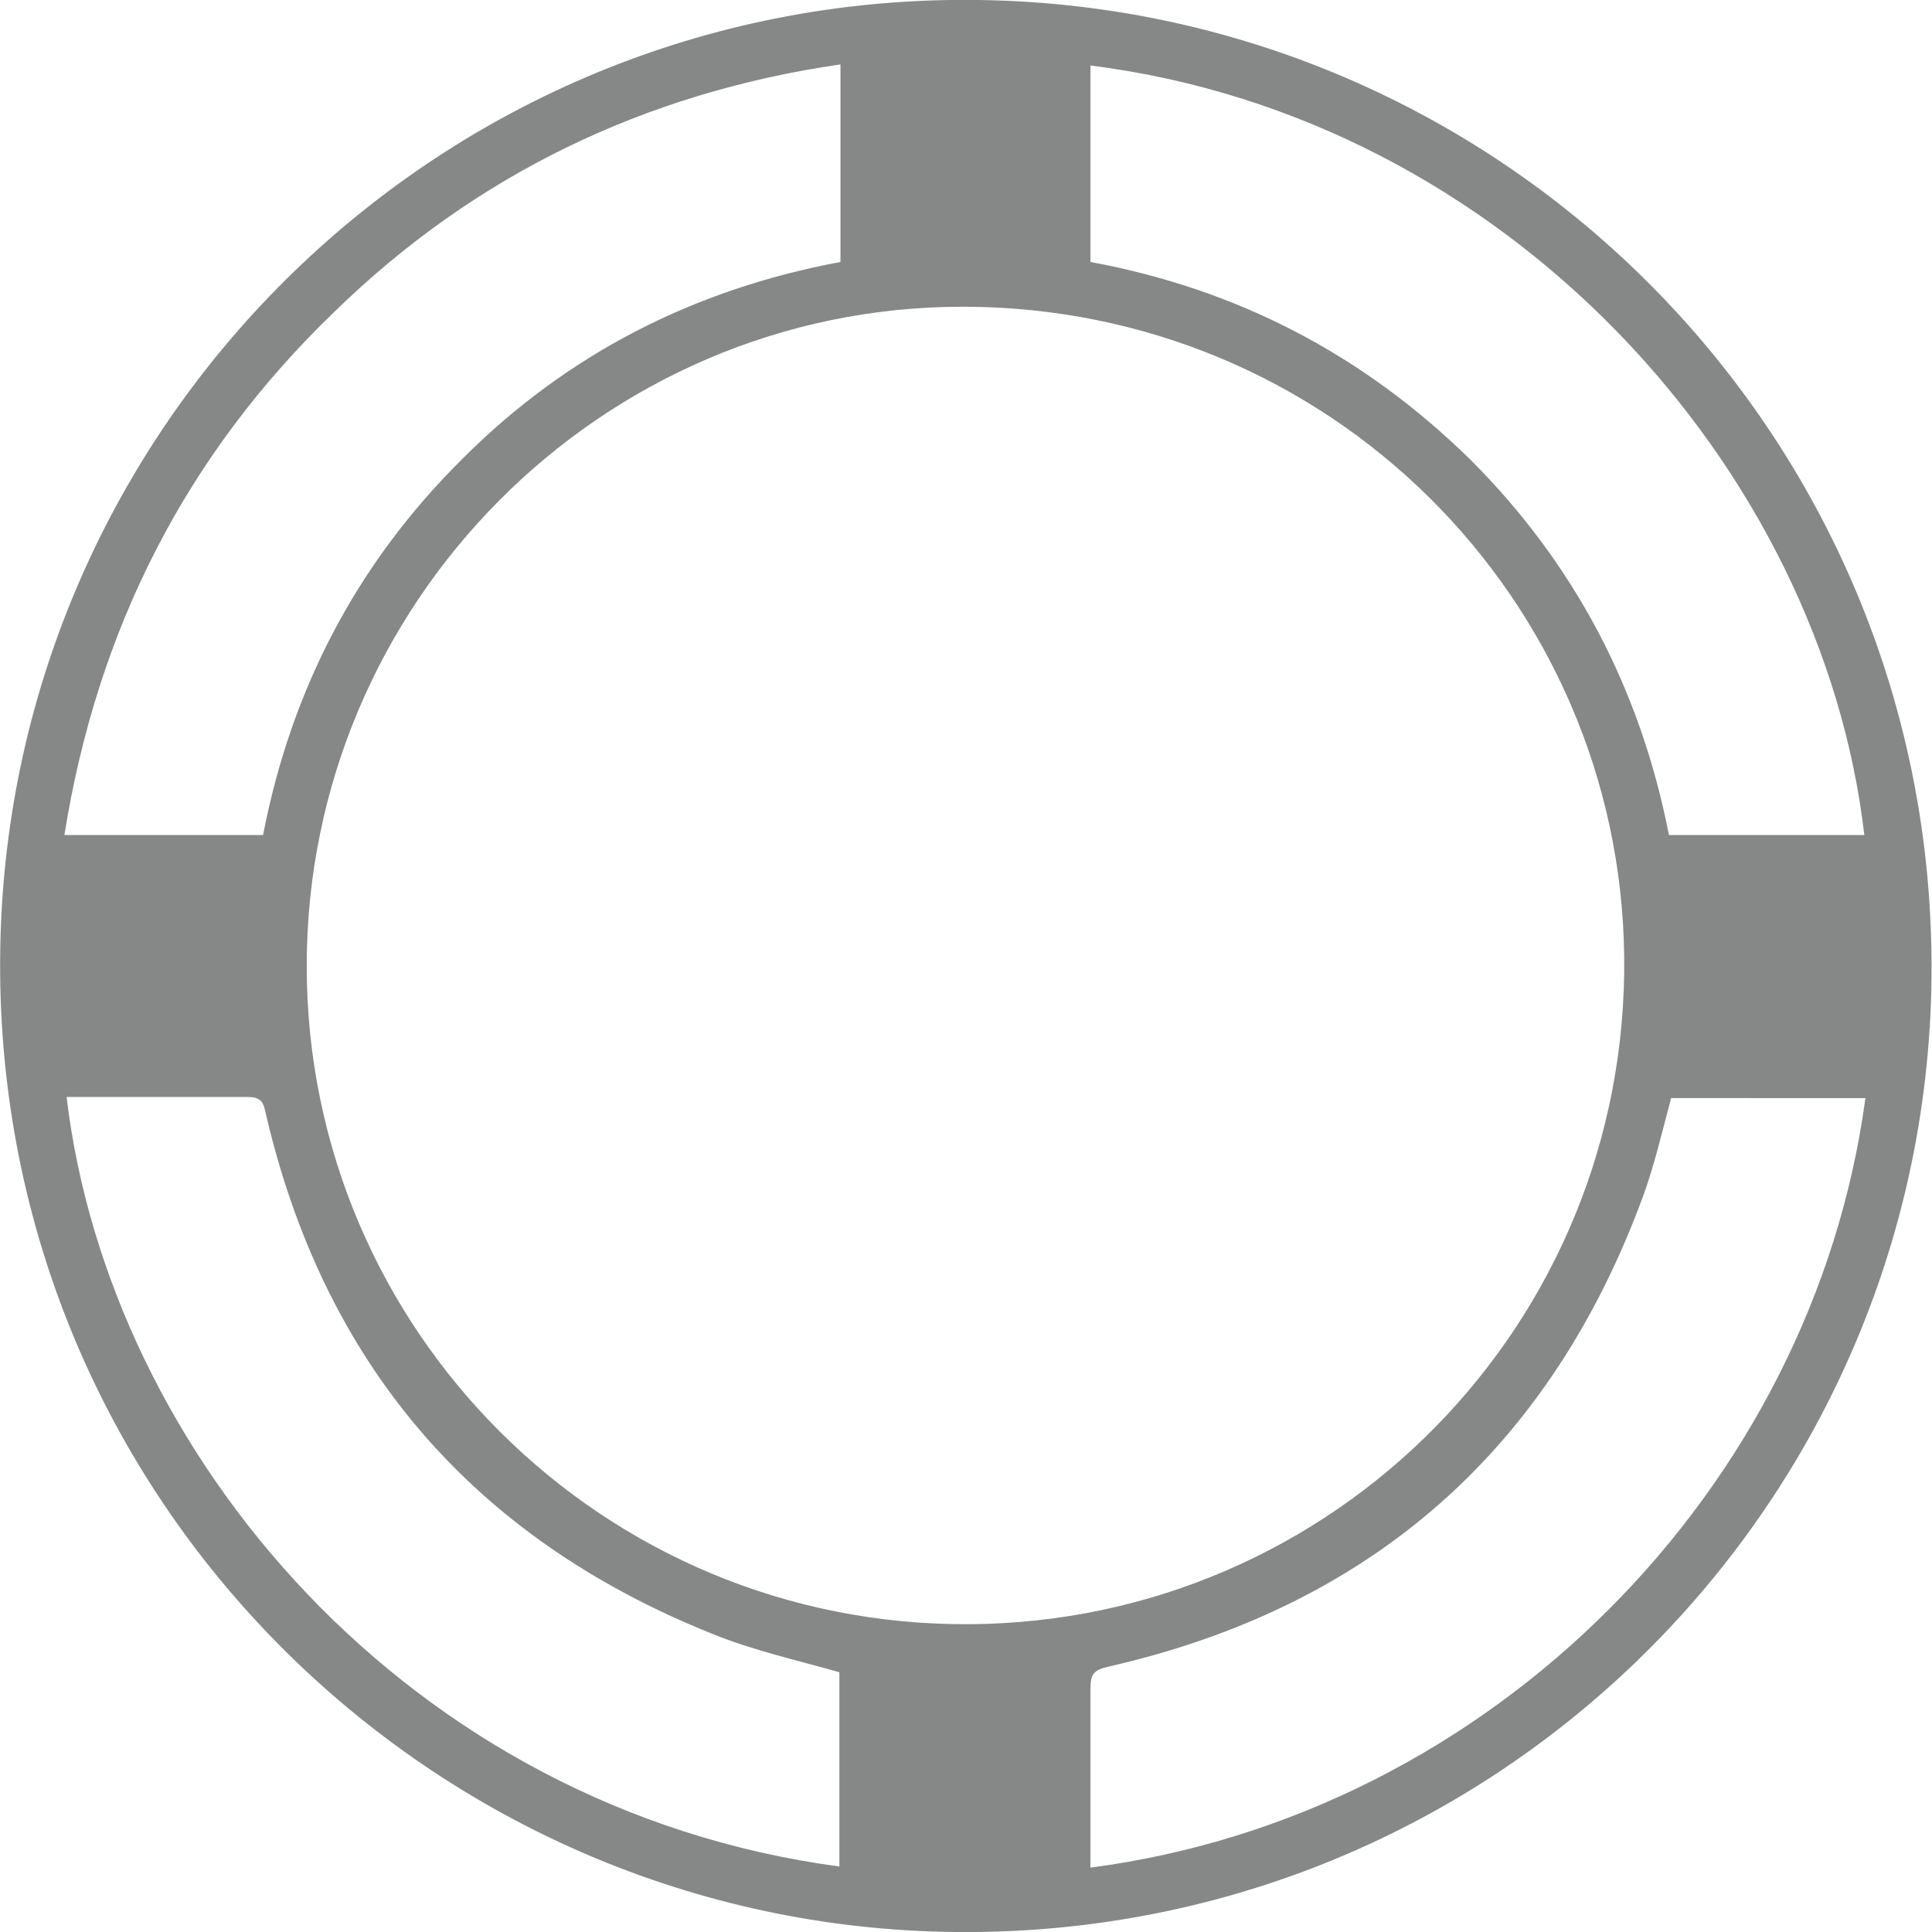 <?xml version="1.0" encoding="utf-8"?>
<!-- Generator: Adobe Illustrator 24.0.2, SVG Export Plug-In . SVG Version: 6.00 Build 0)  -->
<svg version="1.1" id="Calque_1" xmlns="http://www.w3.org/2000/svg" xmlns:xlink="http://www.w3.org/1999/xlink" x="0px" y="0px"
	 viewBox="0 0 177 177" style="enable-background:new 0 0 177 177;" xml:space="preserve">
<style type="text/css">
	.st0{fill:#868787;}
</style>
<g>
	<path class="st0" d="M89.7,0C41.6-0.7,2.2,37.1,0.1,84.4c-2.2,50.1,36.7,90.2,84,92.5c49.9,2.4,91-36.4,92.8-85
		C178.7,41.6,138.9,0.7,89.7,0z M28.1,88.5c0-33.2,27-60.4,60.1-60.4c33.6,0,60.2,26.8,60.6,59.5c0.4,33.7-26.6,61-60,61.2
		C55.3,149,28.1,121.9,28.1,88.5z M5.9,76.5c3-18.8,11.1-34.8,24.7-47.9C43.5,16,59.1,8.5,77,5.9c0,6.2,0,12.2,0,18.1
		c-13.4,2.5-25,8.4-34.6,18c-9.7,9.6-15.7,21.1-18.3,34.5C18,76.5,12.1,76.5,5.9,76.5z M99.9,24c0-6.1,0-12,0-18
		c38.2,4.8,67,36.9,70.9,70.5c-5.9,0-11.9,0-17.9,0c-2.6-13.3-8.6-24.8-18.2-34.4C124.9,32.5,113.4,26.5,99.9,24z M6.1,100.5
		c0.4,0,0.9,0,1.3,0c5.1,0,10.2,0,15.3,0c1,0,1.4,0.3,1.6,1.3c5.3,23.1,19,39.1,41,47.9c3.7,1.5,7.7,2.4,11.6,3.5
		c0,5.8,0,11.8,0,17.8C37.4,165.7,10,133.2,6.1,100.5z M170.9,100.6c-4.8,35.7-34.2,65.7-71,70.5c0-0.4,0-0.9,0-1.3
		c0-5,0-10.1,0-15.1c0-1.3,0.3-1.7,1.6-2c24.2-5.5,40.6-20,49.1-43.3c1-2.8,1.7-5.8,2.5-8.8C158.9,100.6,164.8,100.6,170.9,100.6z"
		/>
</g>
</svg>
